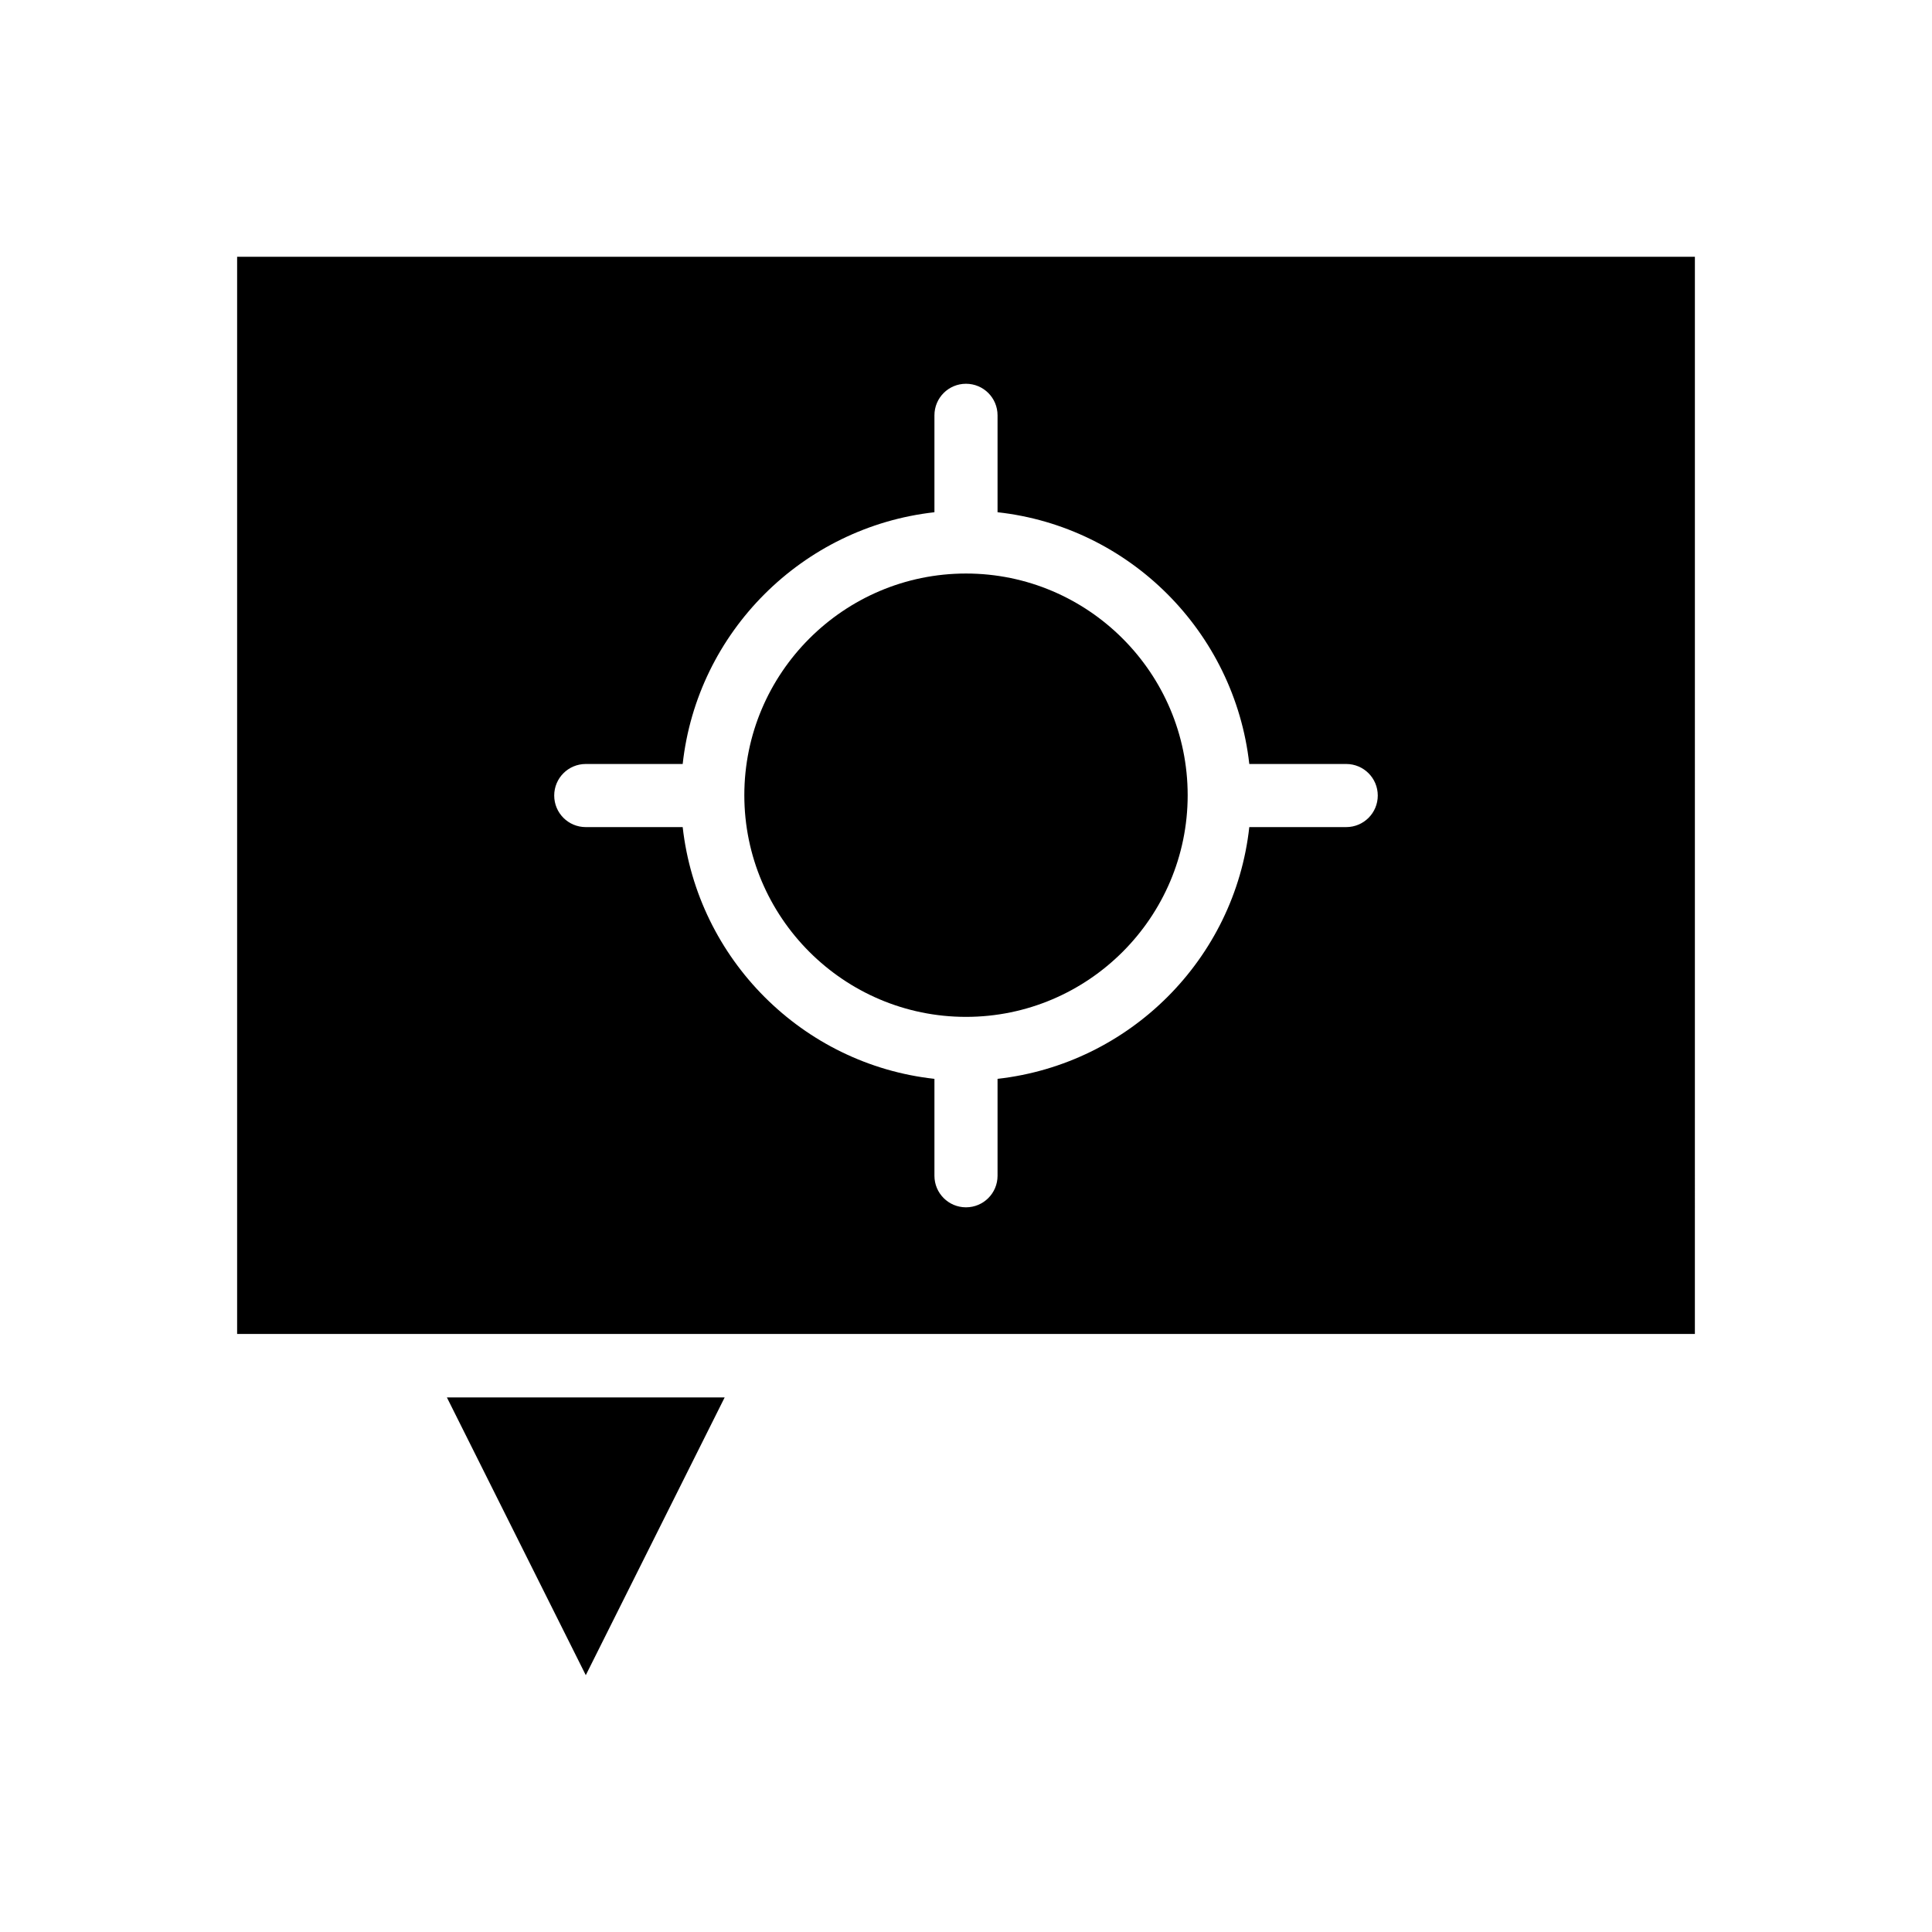 <?xml version="1.0" encoding="UTF-8"?>
<!-- Uploaded to: ICON Repo, www.svgrepo.com, Generator: ICON Repo Mixer Tools -->
<svg fill="#000000" width="800px" height="800px" version="1.1" viewBox="144 144 512 512" xmlns="http://www.w3.org/2000/svg">
 <g>
  <path d="m400 295.99c-32.375 0-58.746 26.371-58.746 58.746s26.371 58.746 58.746 58.746 58.746-26.371 58.746-58.746c-0.004-32.375-26.375-58.746-58.746-58.746z"/>
  <path d="m299.24 587.94 36.801-73.602h-73.605z"/>
  <path d="m206.84 212.05v285.46h386.32l0.004-285.46zm293.92 151.14h-25.684c-3.836 34.934-31.684 62.781-66.715 66.715v25.684c0 4.625-3.738 8.363-8.363 8.363s-8.363-3.738-8.363-8.363v-25.684c-34.934-3.836-62.781-31.684-66.715-66.715h-25.684c-4.625 0-8.363-3.738-8.363-8.363s3.738-8.363 8.363-8.363h25.684c3.836-34.934 31.684-62.781 66.715-66.715v-25.684c0-4.625 3.738-8.363 8.363-8.363s8.363 3.738 8.363 8.363v25.684c34.934 3.836 62.781 31.684 66.715 66.715h25.684c4.625 0 8.363 3.738 8.363 8.363s-3.738 8.363-8.363 8.363z"/>
 </g>
</svg>